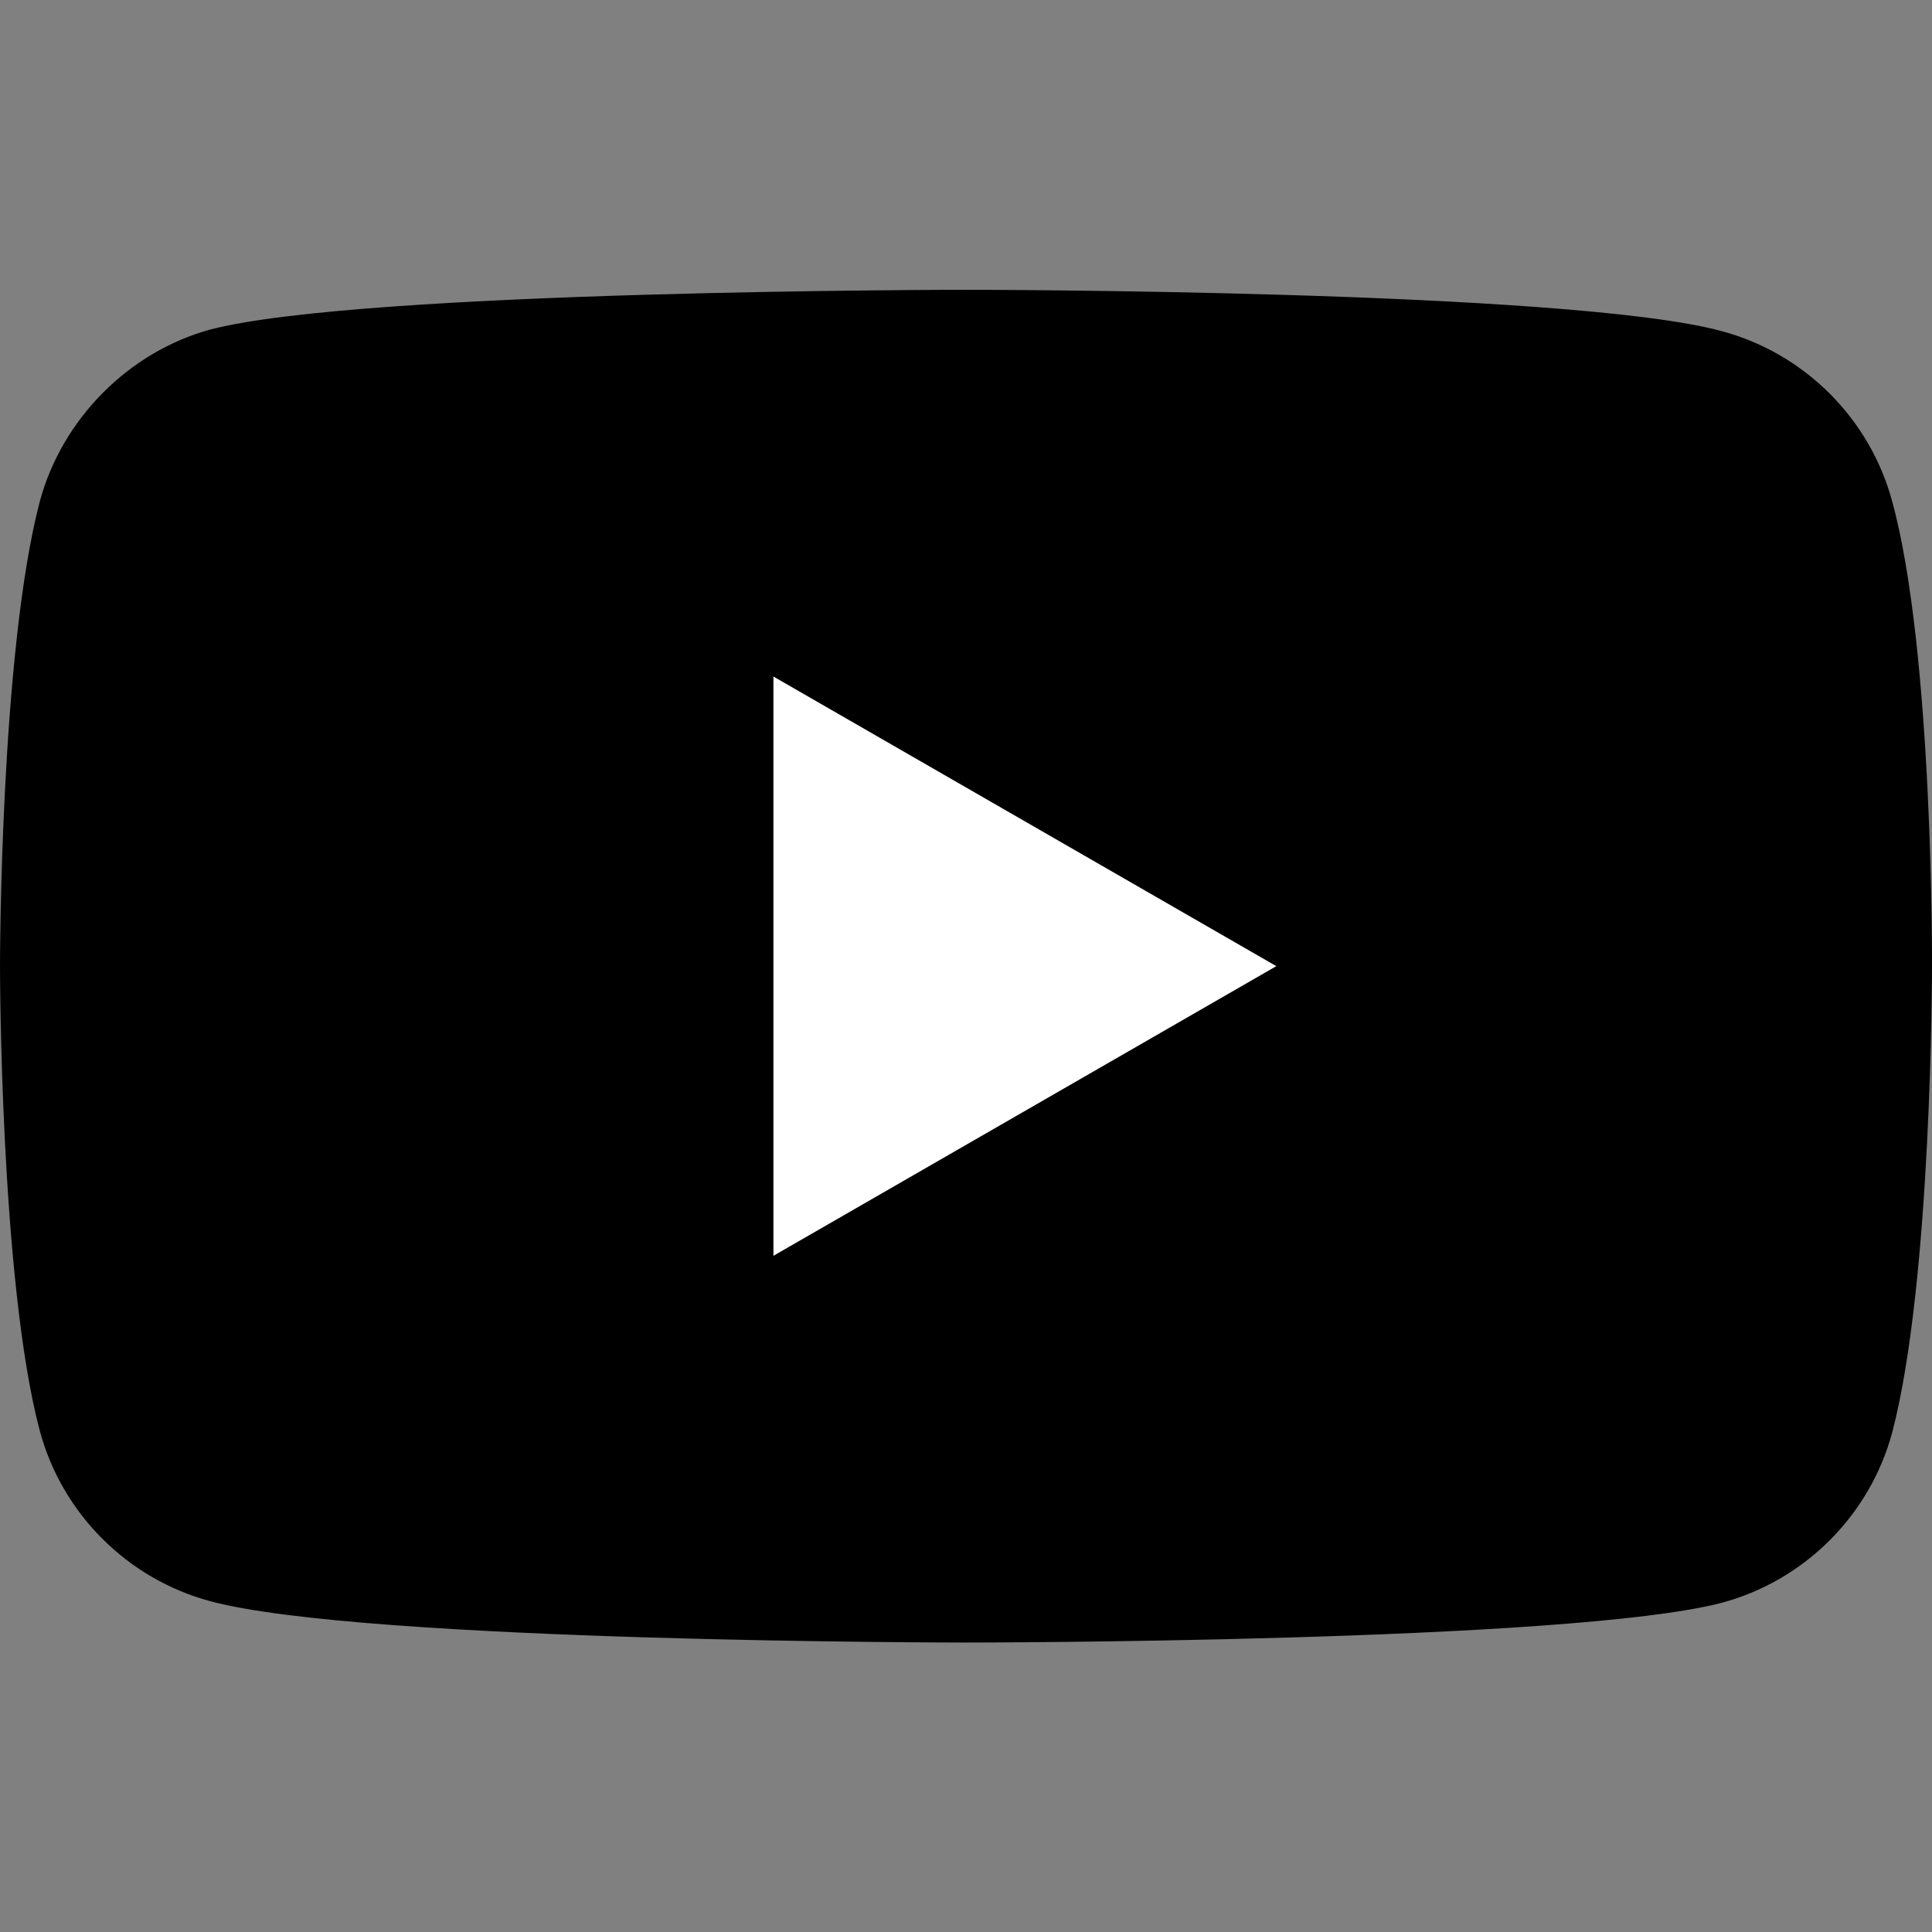 <svg width="40" height="40" viewBox="0 0 40 40" fill="none" xmlns="http://www.w3.org/2000/svg">
<rect x="0" y="0" width="40" height="40" fill="#808080" stroke="none"/>
<path d="M39.176 10.382C38.715 8.669 37.364 7.318 35.651 6.857C32.52 6 20 6 20 6C20 6 7.479 6 4.349 6.824C2.669 7.285 1.285 8.669 0.824 10.382C0 13.512 0 20.003 0 20.003C0 20.003 0 26.527 0.824 29.624C1.285 31.338 2.636 32.688 4.349 33.15C7.512 34.007 20 34.007 20 34.007C20 34.007 32.52 34.007 35.651 33.183C37.364 32.721 38.715 31.371 39.176 29.657C40 26.527 40 20.036 40 20.036C40 20.036 40.033 13.512 39.176 10.382Z" fill="black"/>
<path d="M16.013 26L26.425 20.003L16.013 14.007V26Z" fill="white"/>
</svg>
